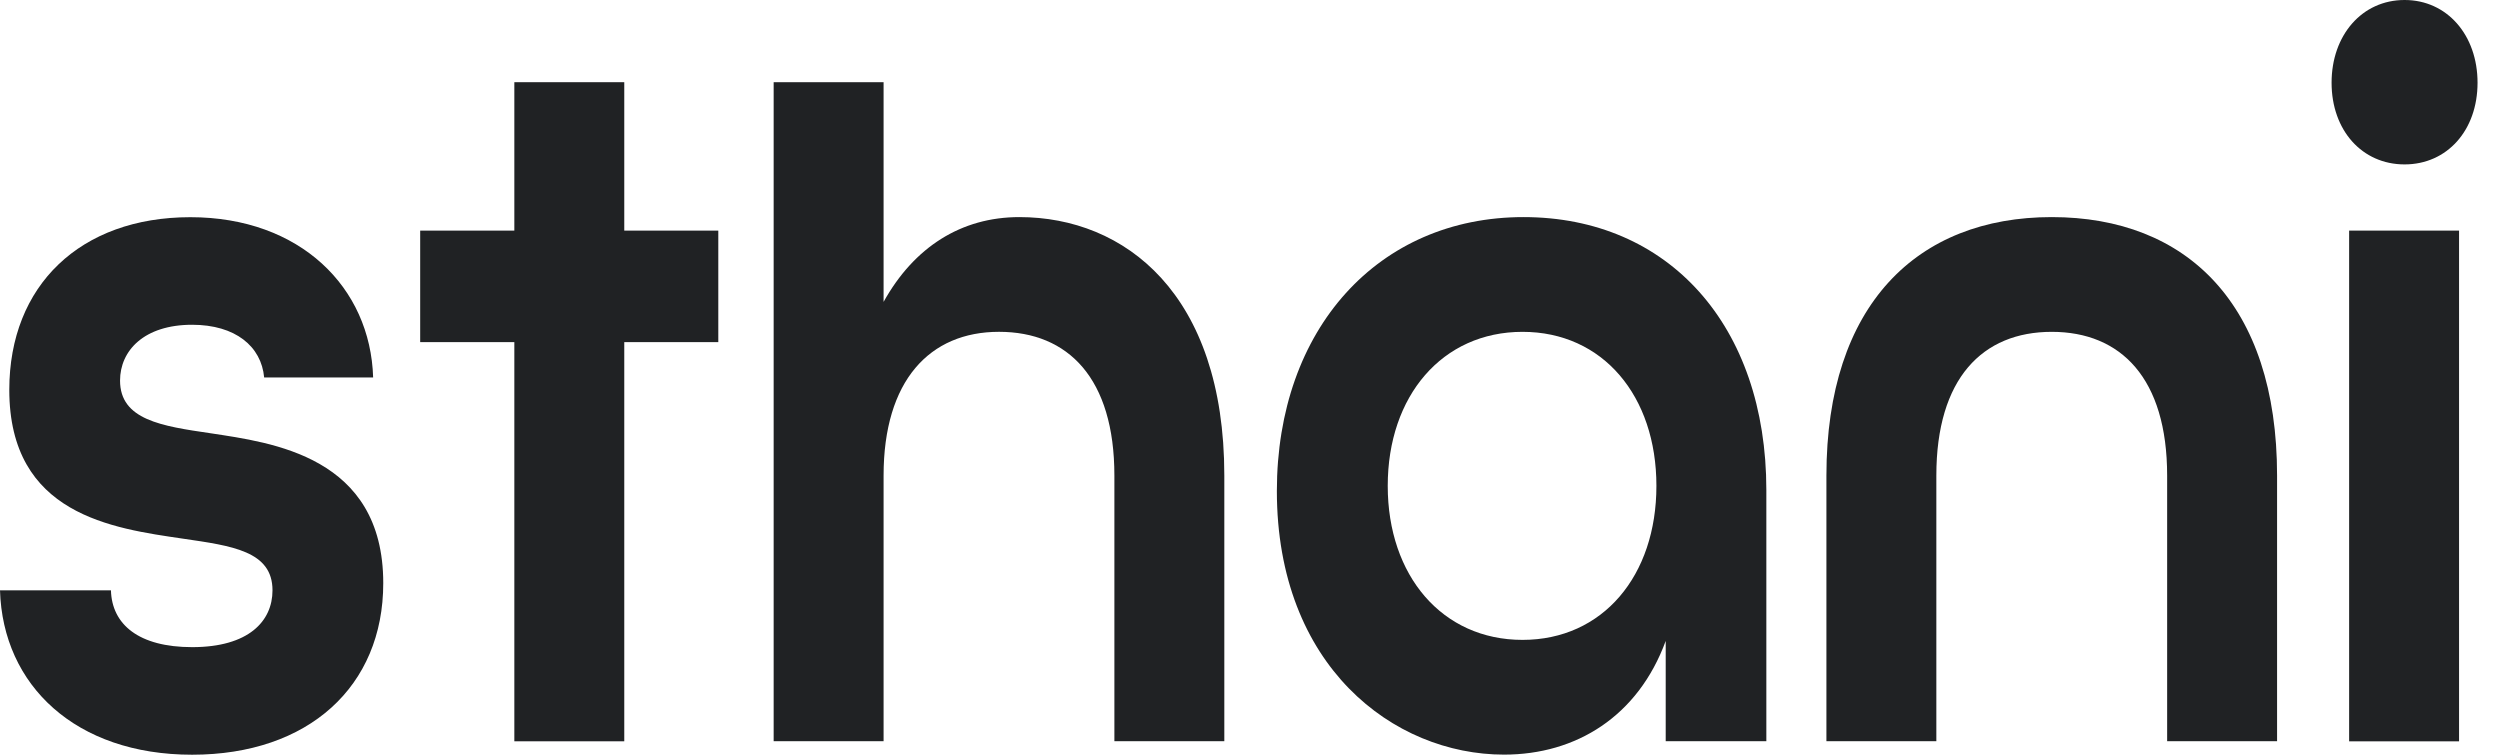 <svg xmlns="http://www.w3.org/2000/svg" fill="none" viewBox="0 0 106 32" height="32" width="106">
<path fill="#202224" d="M0.004 25.029H4.704C4.743 26.474 5.877 27.439 8.149 27.439C10.538 27.439 11.554 26.342 11.554 25.029C11.554 23.363 9.83 23.143 7.755 22.839C4.779 22.402 0.394 21.83 0.394 16.529C0.394 12.1 3.409 9.209 8.07 9.209C12.731 9.209 15.707 12.188 15.821 16.004H11.2C11.081 14.691 9.987 13.77 8.145 13.77C6.109 13.77 5.09 14.867 5.09 16.136C5.09 17.802 6.853 18.067 8.928 18.37C11.511 18.767 16.25 19.335 16.25 24.725C16.25 29.109 13.077 32 8.145 32C3.212 32 0.118 29.065 -0 25.029H0.004Z"></path>
<path fill="#202224" d="M32.803 3.485H37.464V12.8C38.755 10.478 40.755 9.205 43.219 9.205C47.683 9.205 51.911 12.448 51.911 20.164V31.427H47.25V20.164C47.25 16.044 45.294 14.069 42.357 14.069C39.42 14.069 37.464 16.132 37.464 20.164V31.427H32.803V3.485Z"></path>
<path fill="#202224" d="M54.139 20.821C54.139 13.938 58.446 9.205 64.595 9.205C70.744 9.205 74.893 13.806 74.893 20.777V31.428H70.626V27.175C69.453 30.375 66.827 31.996 63.772 31.996C59.072 31.996 54.139 28.229 54.139 20.817V20.821ZM70.232 20.601C70.232 16.789 67.961 14.07 64.555 14.07C61.15 14.07 58.84 16.789 58.84 20.601C58.84 24.412 61.15 27.131 64.555 27.131C67.961 27.131 70.232 24.412 70.232 20.601Z"></path>
<path fill="#202224" d="M77.44 20.165C77.44 12.933 81.278 9.205 86.994 9.205C92.71 9.205 96.548 12.889 96.548 20.165V31.428H91.887V20.165C91.887 16.044 89.931 14.07 86.994 14.07C84.057 14.07 82.101 16.044 82.101 20.165V31.428H77.44V20.165Z"></path>
<path fill="#202224" d="M98.859 3.508C98.859 1.489 100.151 0 101.954 0C103.757 0 105.048 1.489 105.048 3.508C105.048 5.526 103.757 6.971 101.954 6.971C100.151 6.971 98.859 5.526 98.859 3.508ZM99.603 9.778H104.264V31.432H99.603V9.778Z"></path>
<path fill="#202224" d="M30.456 9.778V14.506H26.469V31.431H21.808V14.506H17.816V9.778H21.808V3.485H26.469V9.778H30.456Z"></path>
</svg>
